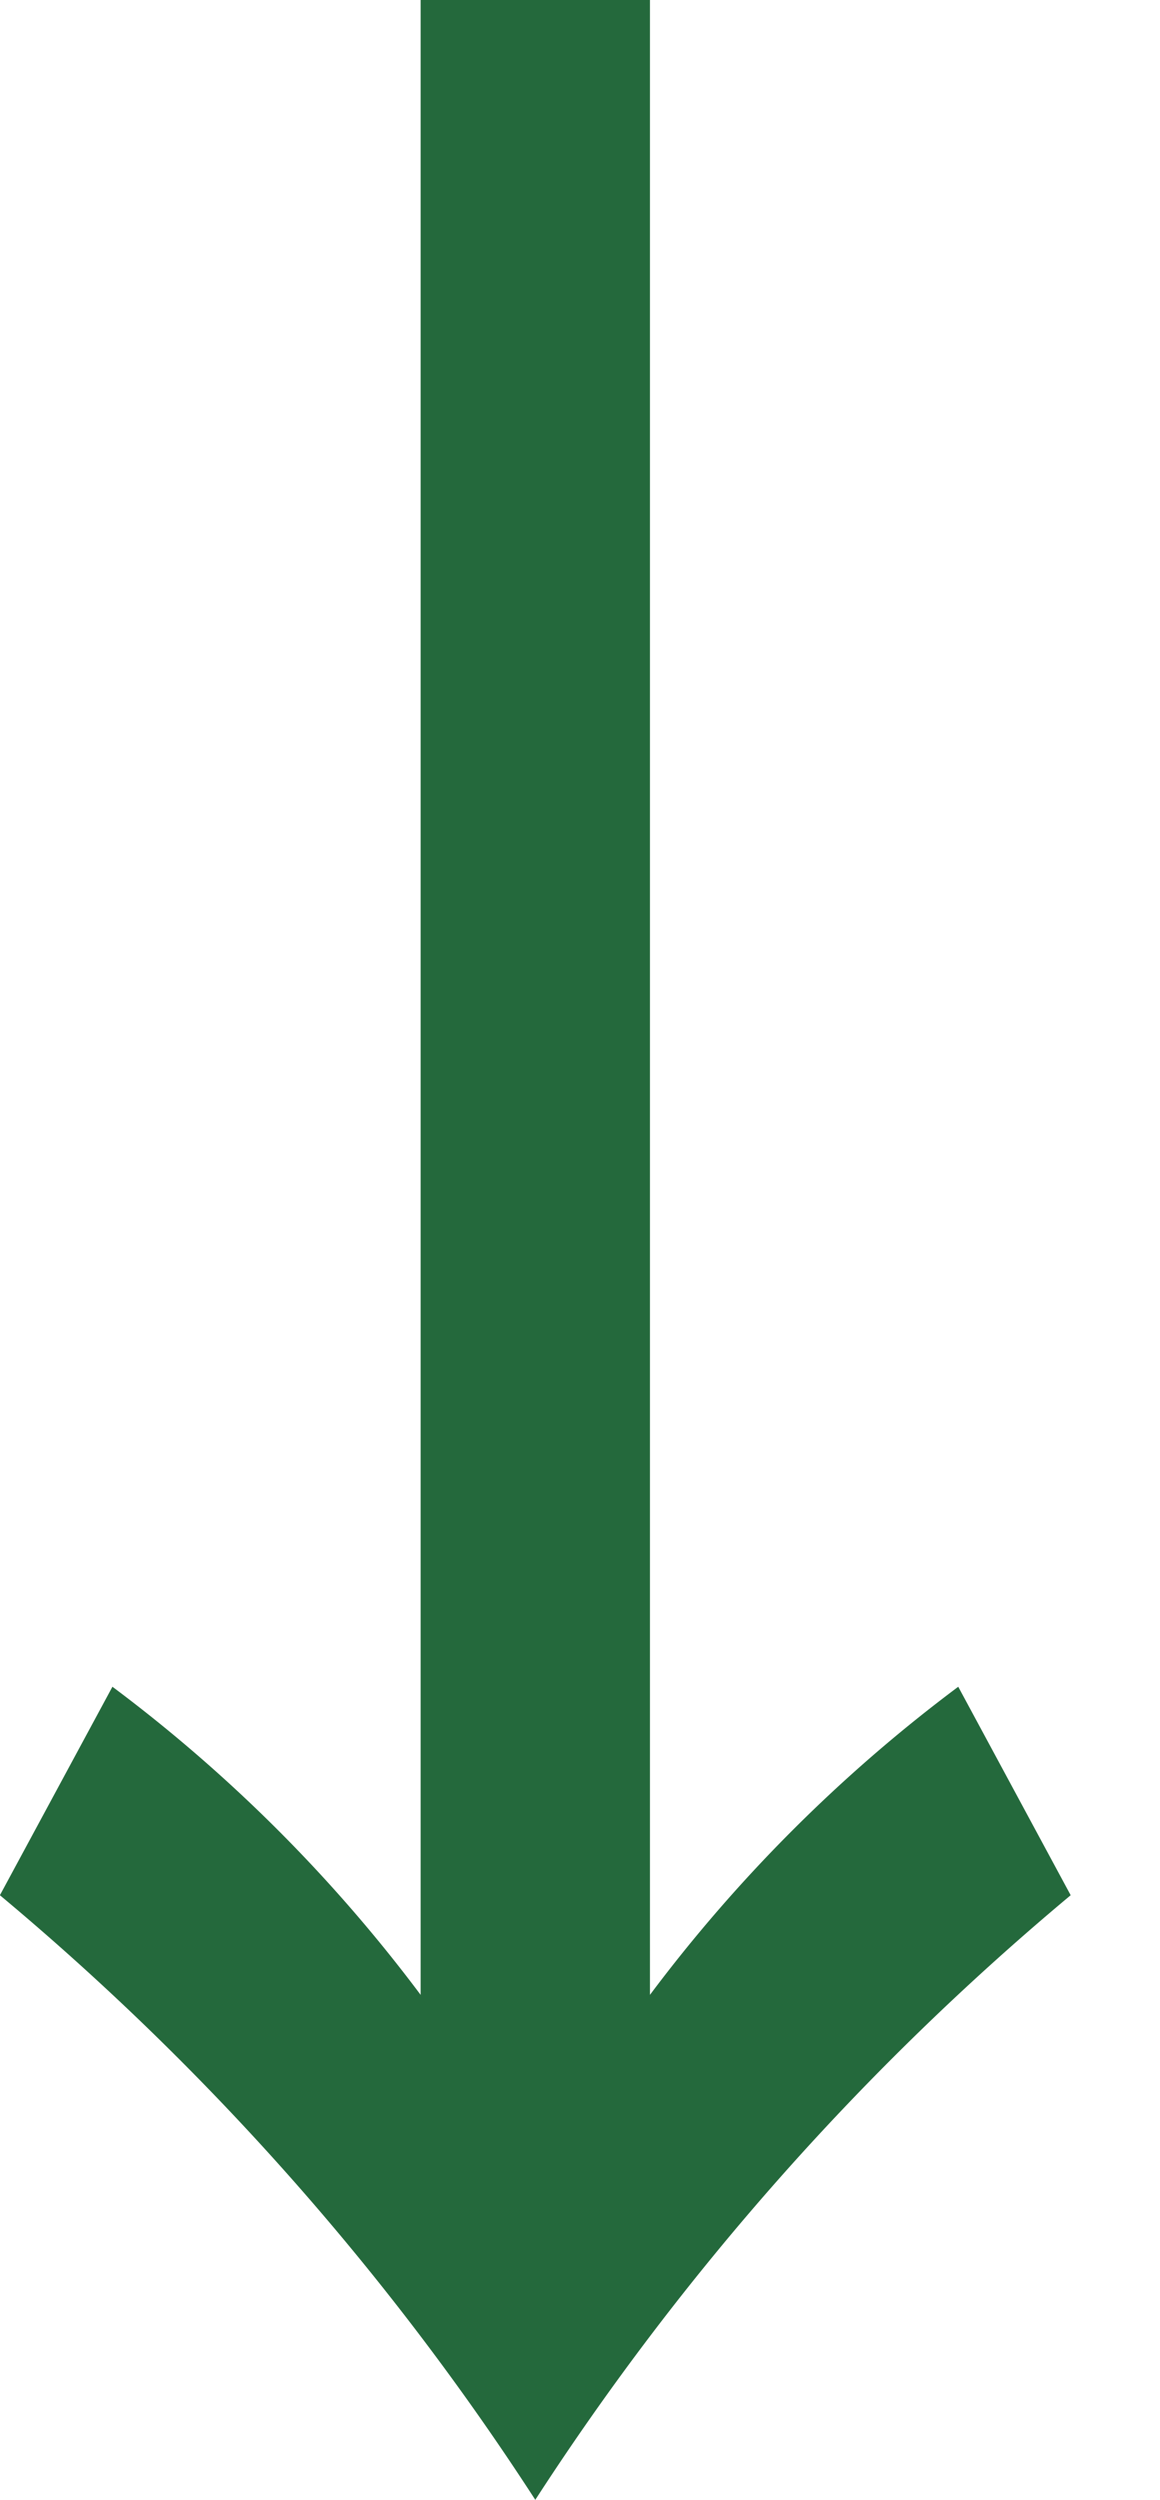 <svg xmlns="http://www.w3.org/2000/svg" width="13" height="28" viewBox="0 0 13 28">
  <g id="arrow" transform="translate(13) rotate(90)">
    <rect id="長方形_27127" data-name="長方形 27127" width="12" height="8" transform="translate(2)" fill="none"/>
    <path id="_" data-name="→" d="M20.824,11.3H-1.52V13.87H20.824a17.1,17.1,0,0,0-3.451,3.454l2.335,1.261a30.2,30.2,0,0,1,6.772-6,30.2,30.2,0,0,1-6.772-6L17.373,7.845A17.1,17.1,0,0,0,20.824,11.3Z" transform="translate(1.52 -5.584)" fill="#24693c"/>
  </g>
</svg>
